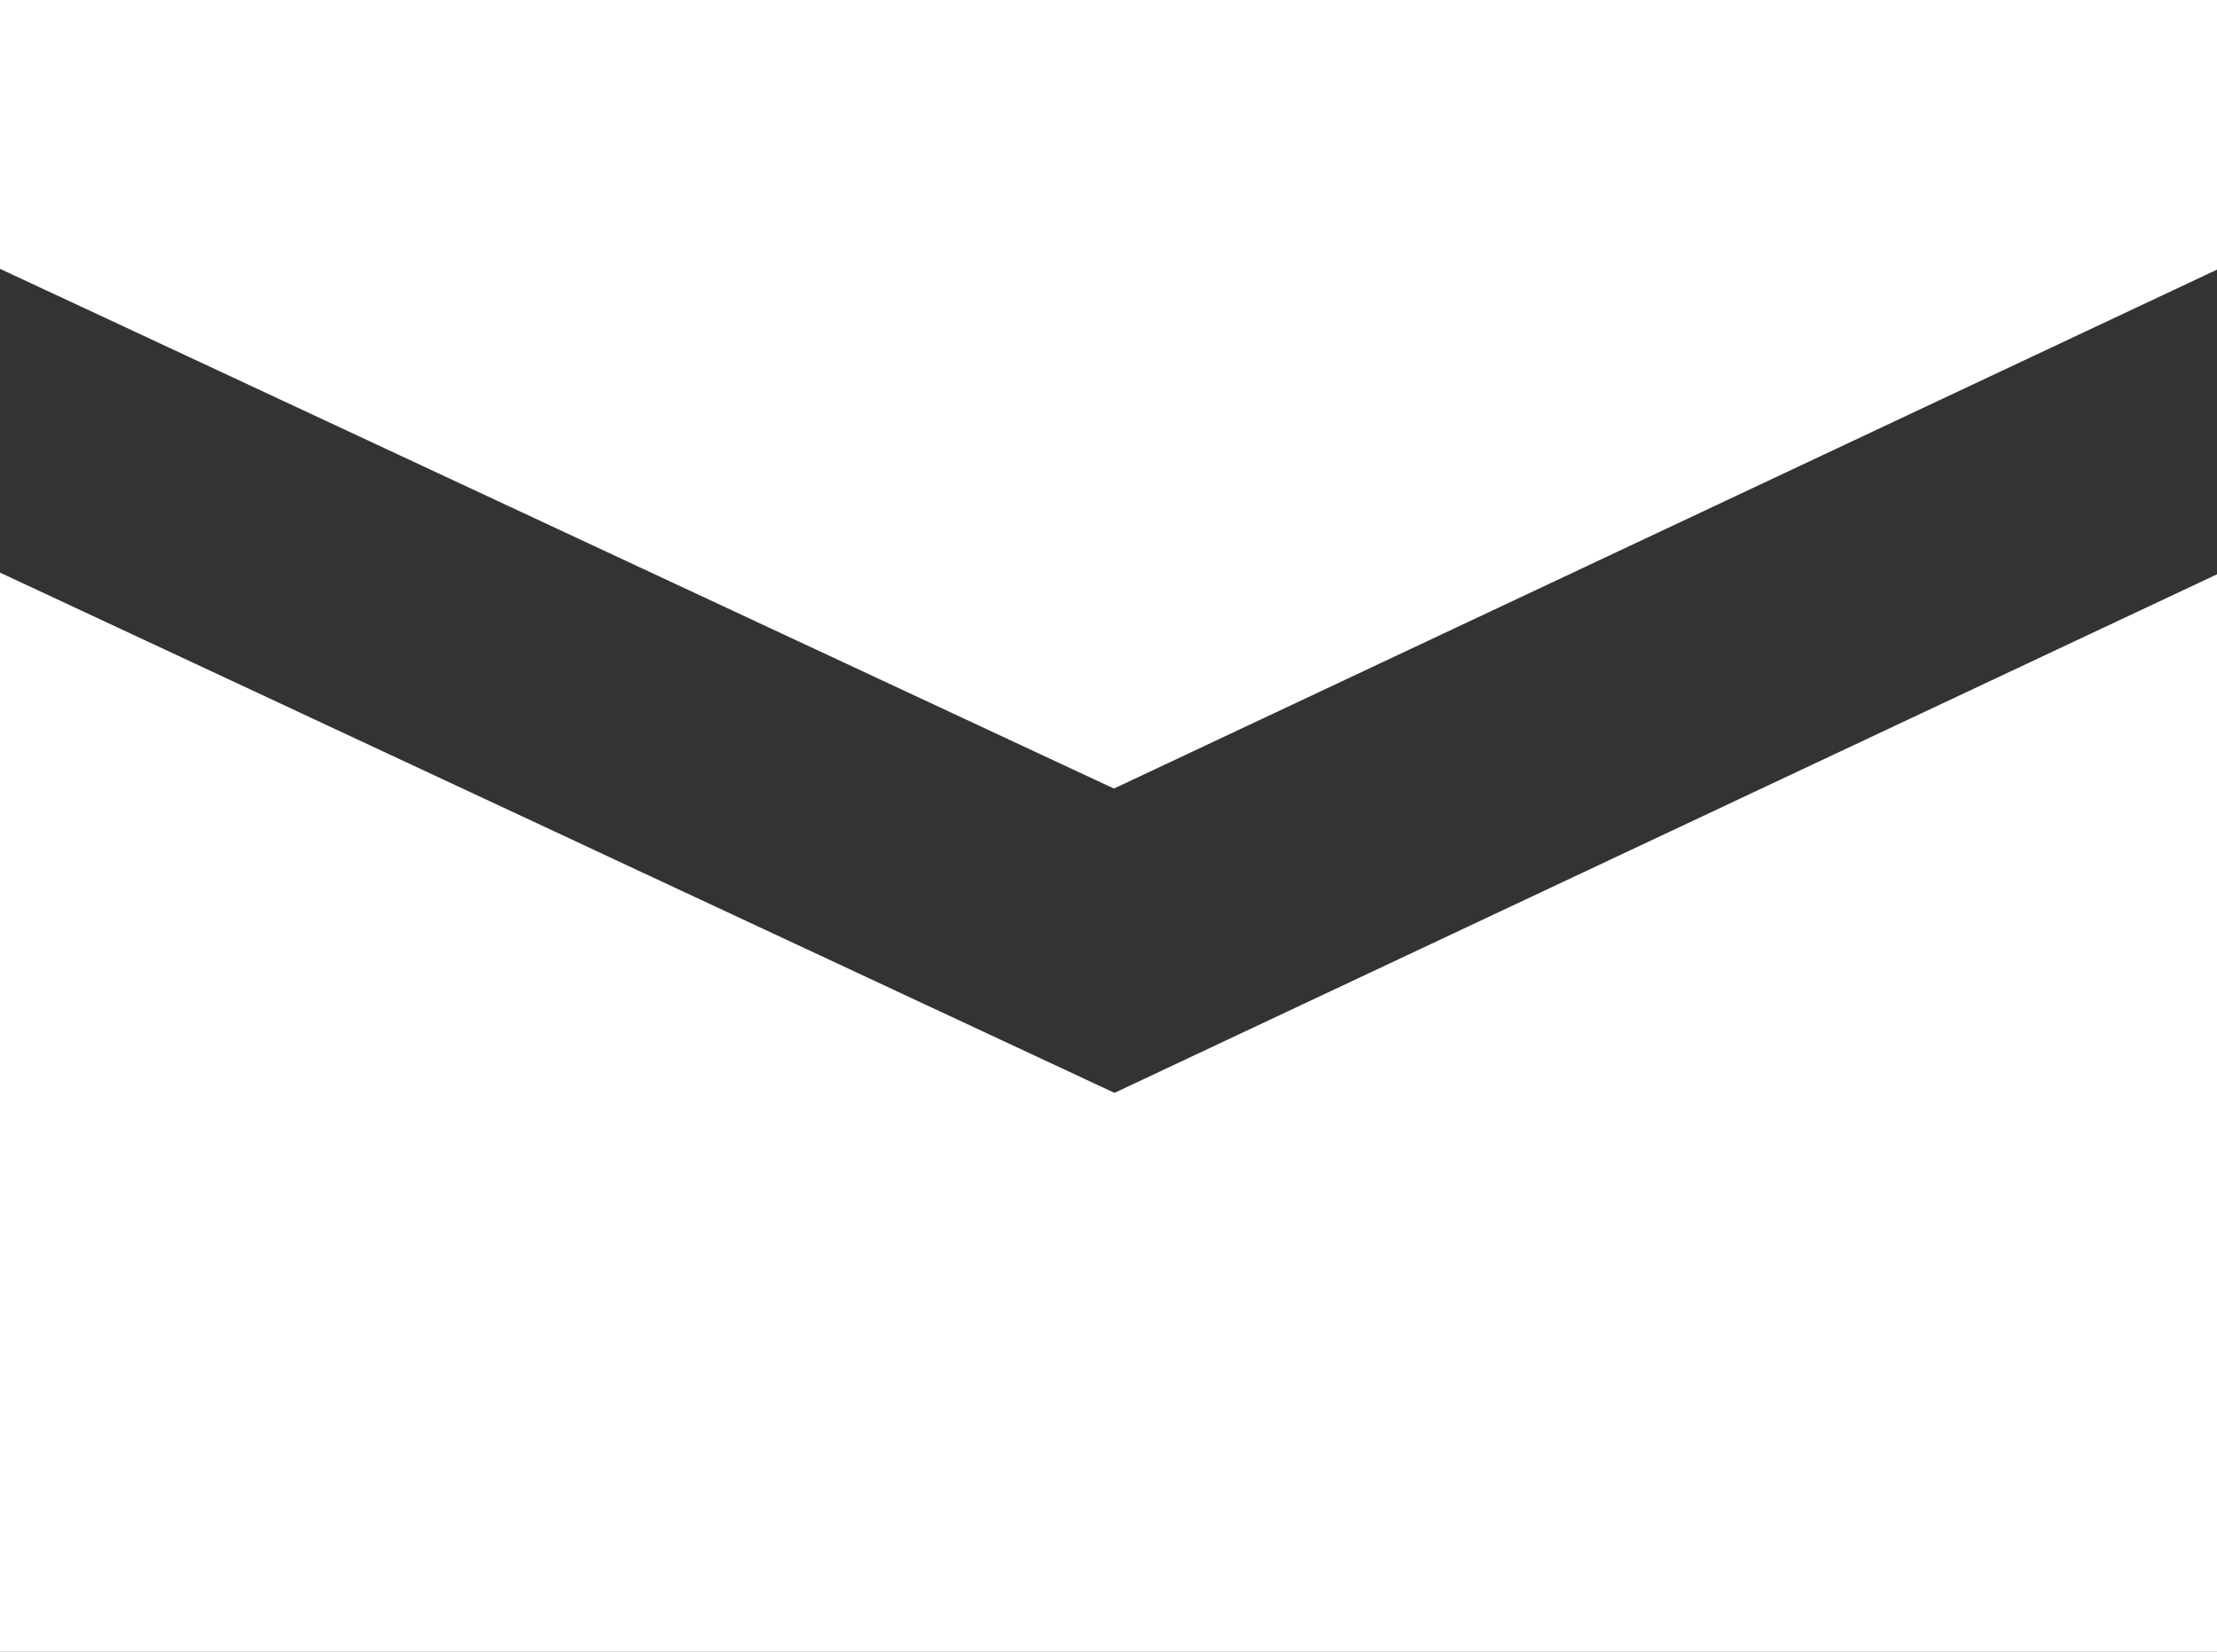 <?xml version="1.0" encoding="utf-8"?>
<!DOCTYPE svg PUBLIC "-//W3C//DTD SVG 1.1//EN" "http://www.w3.org/Graphics/SVG/1.1/DTD/svg11.dtd">
<svg version="1.1" id="Layer_1" xmlns="http://www.w3.org/2000/svg" xmlns:xlink="http://www.w3.org/1999/xlink" x="0px" y="0px"
	 width="51px" height="38px" viewBox="0 0 51 38" enable-background="new 0 0 51 38" xml:space="preserve">
<rect x="0" y="0" width="51" height="38" fill="#333333" stroke="none"/>
<polygon fill="#fff" points="25.625,18.141 51,6.203 51,0 0,0 0,6.184 "/>
<polygon fill="#fff" points="25.637,25.142 0,13.173 0,38 51,38 51,13.212 "/>
</svg>

